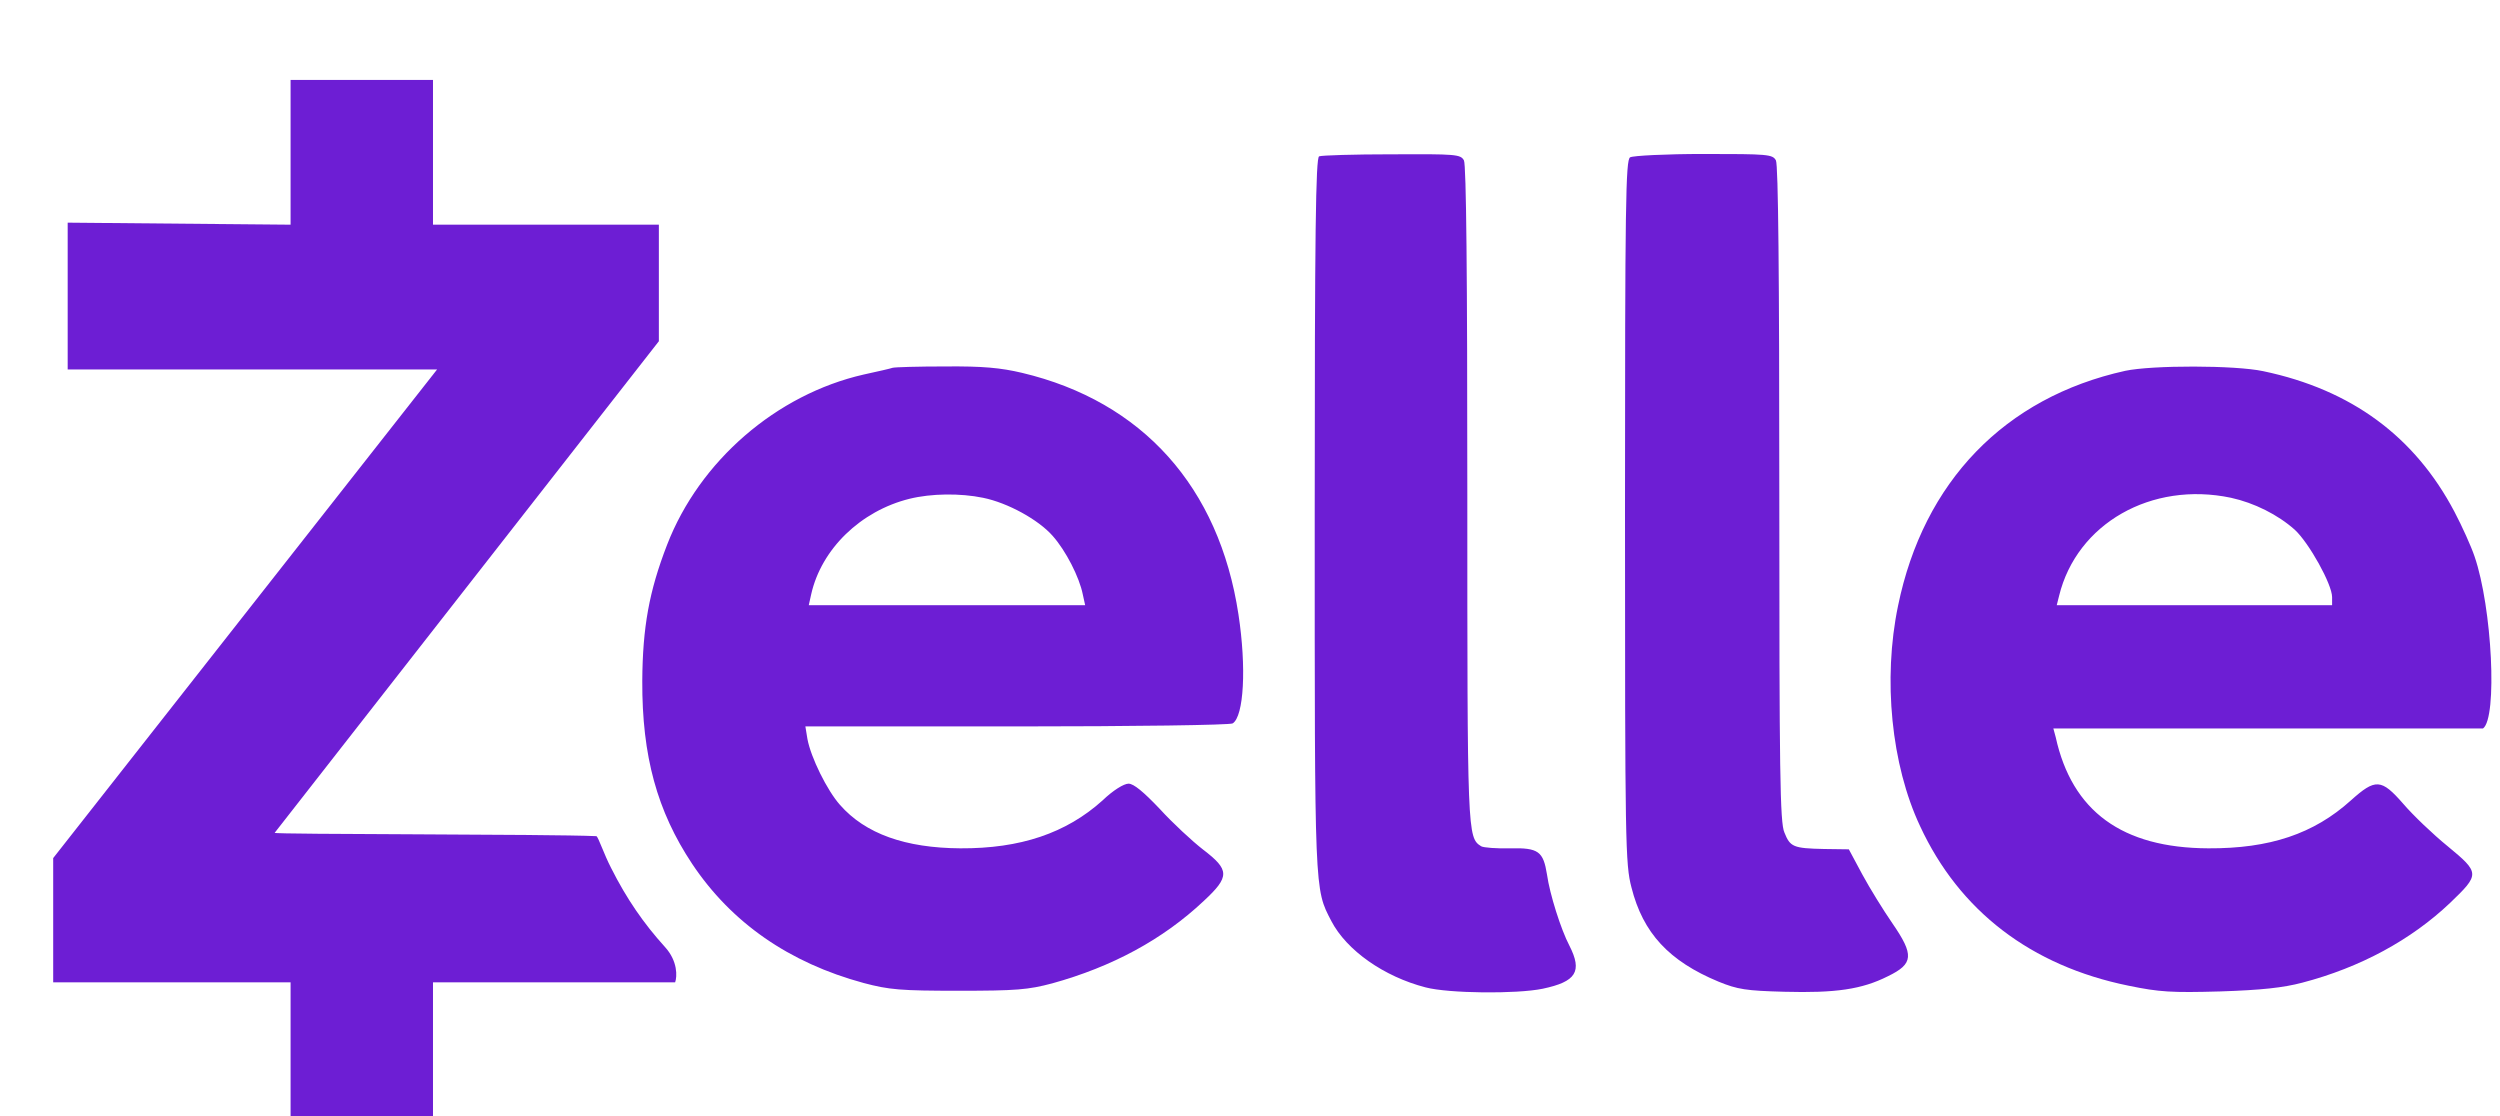 <svg width="112" height="50" viewBox="0 0 112 50" fill="none" xmlns="http://www.w3.org/2000/svg">
<g clip-path="url(#clip0_396_3352)">
<path d="M13.018 10.066L3.032 9.975V16.553H19.581L2.383 38.442V44.009H13.018V50.42H19.398V44.009H30.246C30.337 43.752 30.369 43.061 29.792 42.427C28.835 41.371 28.073 40.268 27.375 38.88C27.055 38.261 26.813 37.521 26.722 37.46C24.586 37.363 12.297 37.388 12.304 37.311L29.517 15.287V10.066H19.398V3.58H13.018V10.066ZM59.097 7.004C58.945 7.064 58.899 10.398 58.899 23.025C58.899 40.087 58.884 39.8 59.644 41.263C60.327 42.576 61.998 43.752 63.867 44.235C64.9 44.507 67.939 44.537 69.109 44.296C70.613 43.979 70.901 43.526 70.309 42.365C69.929 41.641 69.428 40.056 69.306 39.182C69.139 38.141 68.926 37.975 67.65 38.005C67.042 38.02 66.465 37.975 66.359 37.914C65.736 37.522 65.736 37.416 65.736 22.135C65.736 12.314 65.69 7.381 65.584 7.185C65.432 6.913 65.234 6.898 62.348 6.913C60.661 6.913 59.188 6.959 59.097 7.004ZM73.028 7.049C72.831 7.17 72.8 9.101 72.8 22.919C72.8 37.809 72.816 38.714 73.089 39.755C73.606 41.806 74.775 43.059 76.993 43.979C77.844 44.326 78.224 44.386 79.941 44.431C82.235 44.492 83.405 44.326 84.575 43.737C85.729 43.179 85.76 42.787 84.772 41.354C84.377 40.781 83.769 39.8 83.435 39.182L82.828 38.05L81.718 38.035C80.336 38.005 80.199 37.944 79.941 37.296C79.743 36.858 79.713 34.611 79.713 22.135C79.713 12.314 79.667 7.381 79.561 7.185C79.409 6.913 79.212 6.898 76.325 6.898C74.639 6.898 73.15 6.974 73.028 7.049Z" fill="#6D1ED4"/>
<path d="M39.986 16.478C39.91 16.508 39.317 16.644 38.694 16.779C34.79 17.669 31.341 20.641 29.883 24.413C29.078 26.494 28.789 28.109 28.774 30.507C28.759 33.871 29.442 36.345 31.007 38.699C32.769 41.339 35.352 43.134 38.694 44.039C39.834 44.341 40.335 44.386 42.948 44.386C45.531 44.386 46.063 44.341 47.142 44.054C49.815 43.315 52.094 42.093 53.933 40.358C55.102 39.272 55.087 38.97 53.902 38.065C53.416 37.688 52.535 36.873 51.958 36.24C51.228 35.471 50.788 35.108 50.56 35.108C50.347 35.108 49.861 35.41 49.39 35.863C47.764 37.326 45.713 38.02 43.024 38.005C40.563 37.99 38.77 37.356 37.631 36.059C37.054 35.41 36.324 33.932 36.172 33.102L36.081 32.544H45.546C50.757 32.544 55.118 32.483 55.224 32.408C55.725 32.091 55.847 29.904 55.482 27.52C54.616 21.818 51.183 17.986 45.789 16.704C44.832 16.478 44.042 16.402 42.341 16.417C41.125 16.417 40.077 16.448 39.986 16.478ZM44.042 22.301C45.151 22.527 46.519 23.281 47.157 24.005C47.749 24.669 48.357 25.861 48.509 26.63L48.615 27.113H36.233L36.34 26.63C36.795 24.594 38.558 22.889 40.745 22.346C41.718 22.105 43.024 22.09 44.042 22.301ZM95.211 16.613C89.817 17.805 86.171 21.577 85.032 27.143C84.348 30.432 84.728 34.264 86.019 37.009C87.782 40.811 90.987 43.27 95.363 44.16C96.745 44.446 97.292 44.477 99.465 44.416C101.303 44.356 102.291 44.25 103.141 44.024C105.739 43.345 108.018 42.108 109.765 40.449C111.102 39.166 111.102 39.106 109.659 37.914C108.99 37.371 108.094 36.511 107.669 36.014C106.681 34.882 106.423 34.867 105.314 35.863C103.658 37.356 101.683 38.02 98.933 38.005C95.074 37.99 92.826 36.345 92.096 33.027L91.99 32.635H111.239C111.892 32.167 111.649 27.219 110.859 24.926C110.707 24.473 110.297 23.568 109.963 22.934C108.185 19.555 105.344 17.458 101.394 16.629C100.133 16.357 96.411 16.357 95.211 16.613ZM99.951 22.301C100.984 22.527 102.047 23.055 102.807 23.734C103.445 24.322 104.478 26.178 104.478 26.751V27.113H92.142L92.248 26.691C93.038 23.462 96.381 21.547 99.951 22.301Z" fill="#6D1ED4"/>
</g>
<defs>
<clipPath id="clip0_396_3352">
<rect width="112" height="50" fill="white"/>
</clipPath>
</defs>
</svg>
